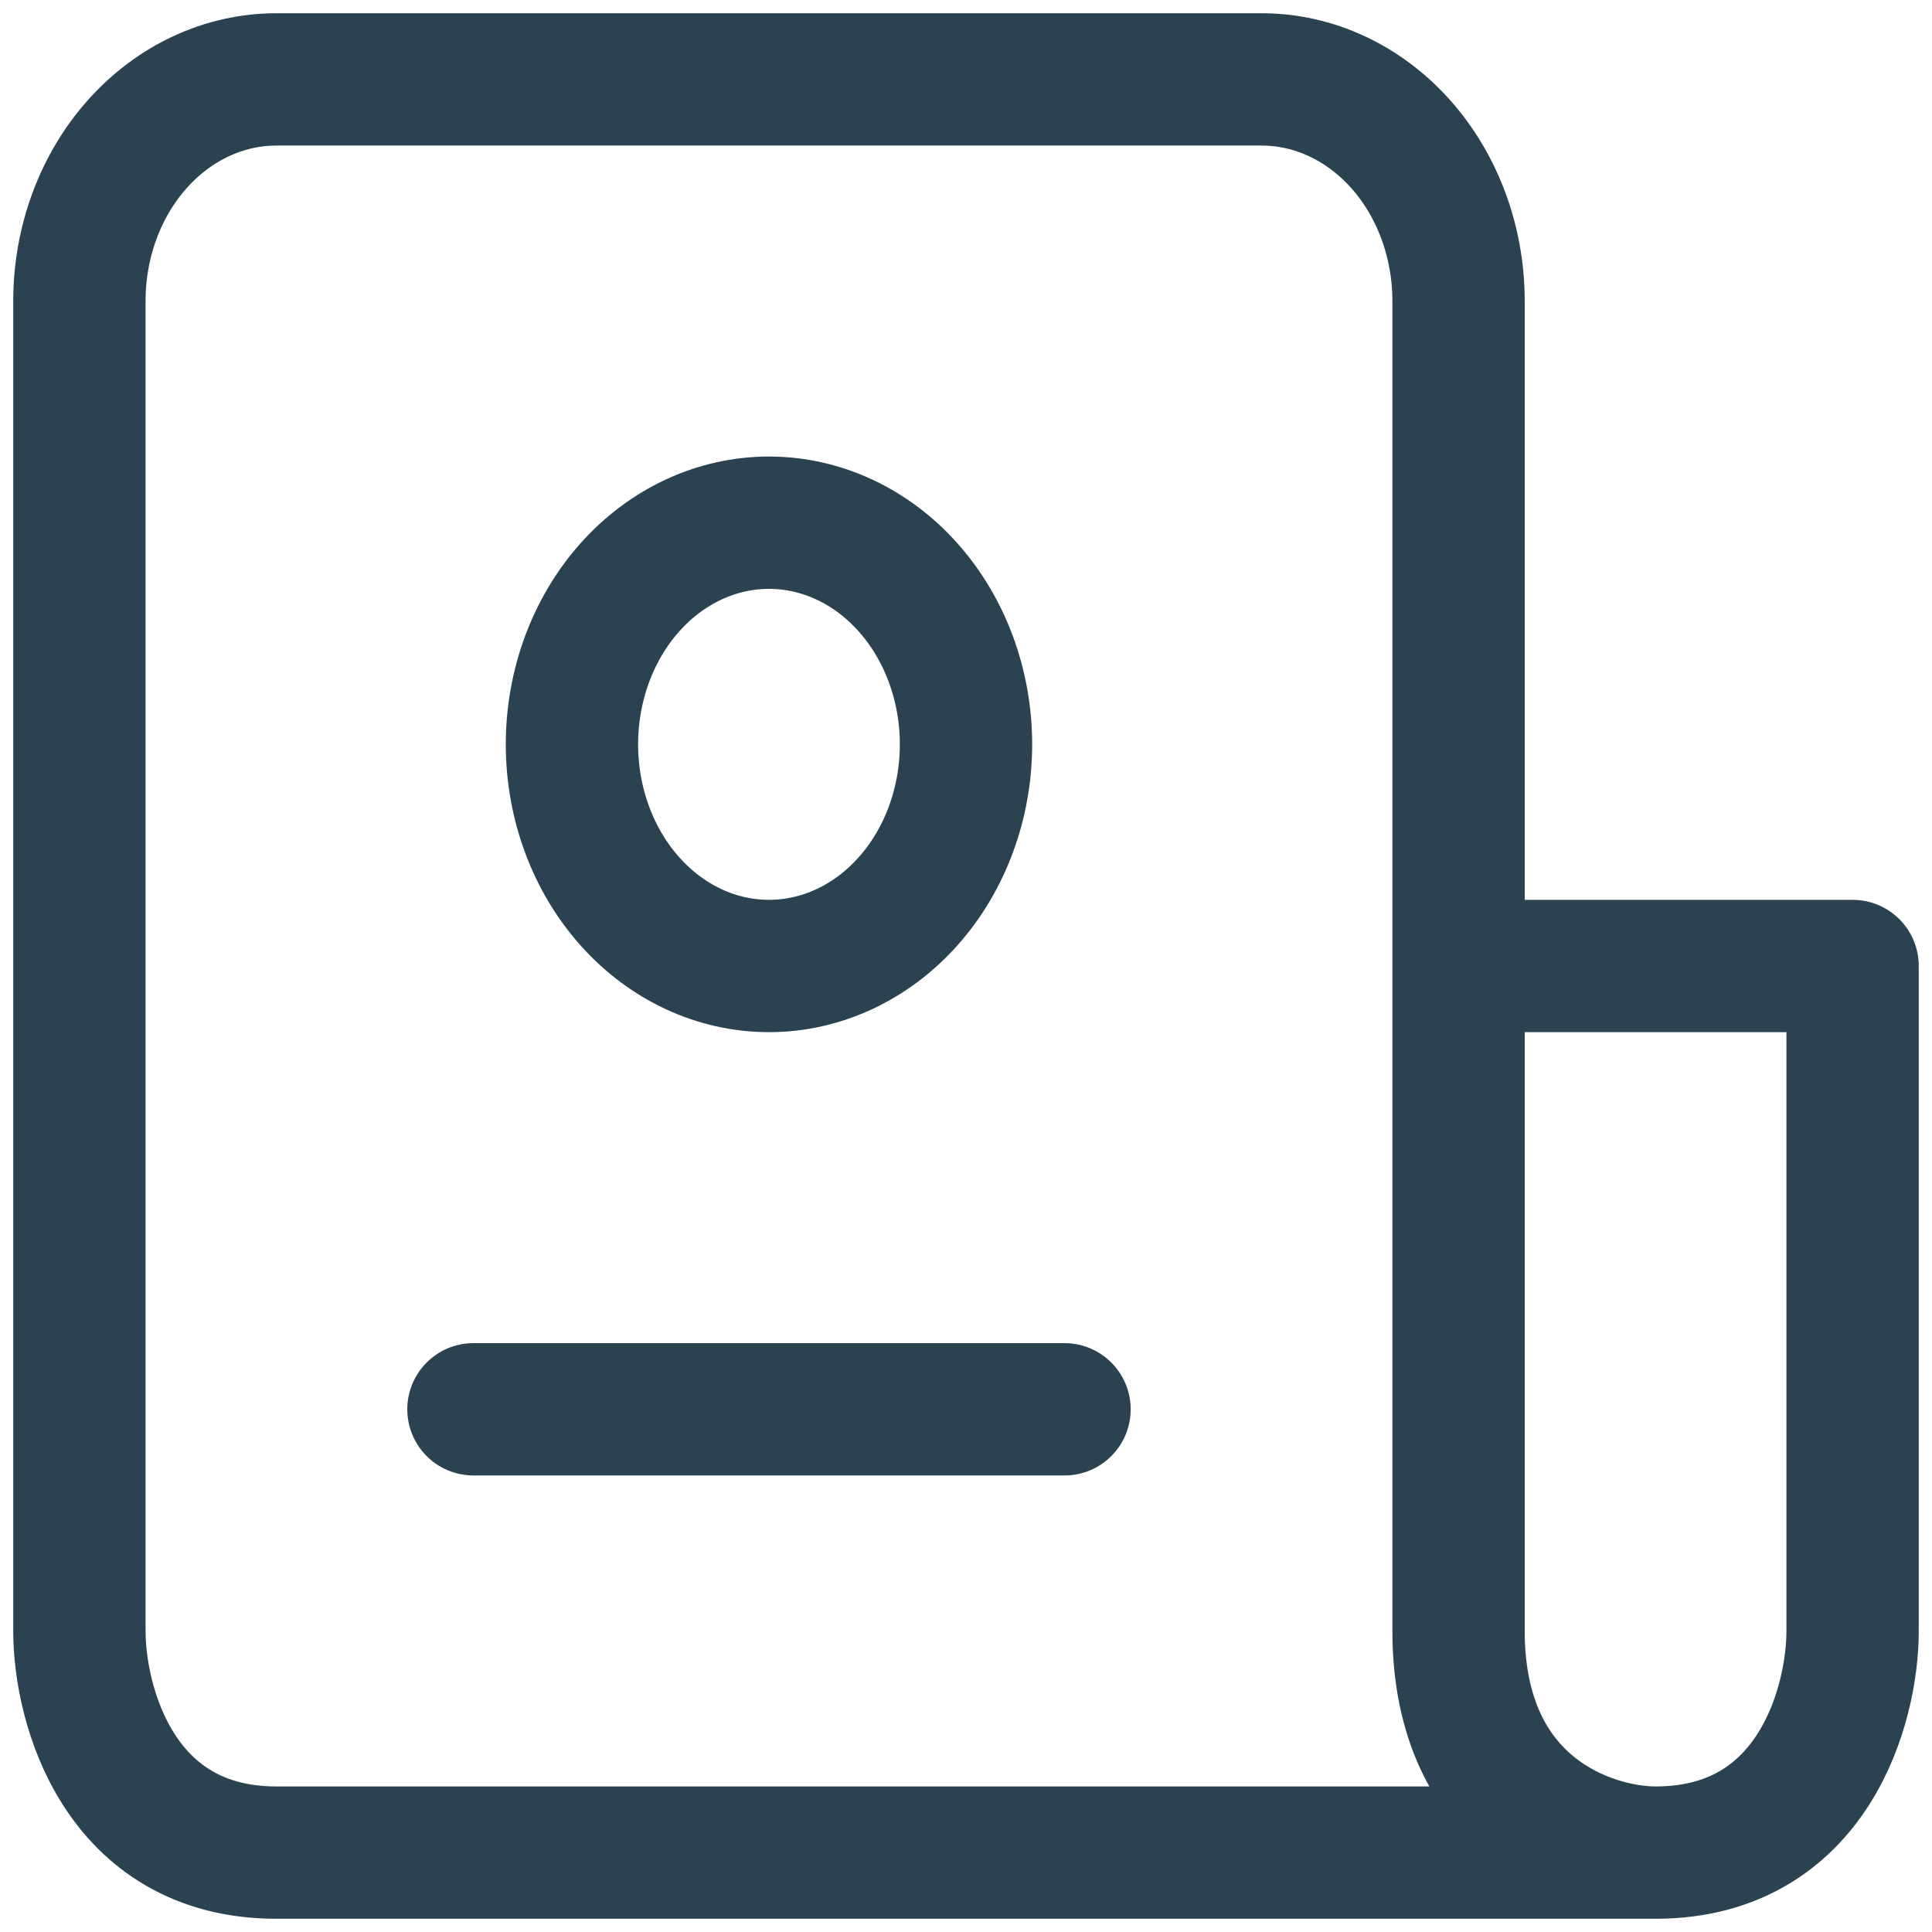 <svg xmlns="http://www.w3.org/2000/svg" fill="none" viewBox="0 0 73 73" height="73" width="73">
<path stroke-linejoin="round" stroke-linecap="round" stroke-width="5" stroke="#2B4350" d="M62.556 70H10.444C4.489 70 3 64.418 3 61.625V11.375C3 9.154 3.784 7.024 5.18 5.453C6.577 3.882 8.47 3 10.444 3H47.667C49.641 3 51.535 3.882 52.931 5.453C54.327 7.024 55.111 9.154 55.111 11.375V36.5M62.556 70C60.073 70 55.111 68.325 55.111 61.625V36.5M62.556 70C68.511 70 70 64.418 70 61.625V36.5H55.111"></path>
<path stroke-linejoin="round" stroke-linecap="round" stroke-width="5" stroke="#2B4350" d="M17.889 53.25H40.222M36.5 28.125C36.5 30.346 35.715 32.476 34.319 34.047C32.923 35.618 31.03 36.5 29.055 36.5C27.081 36.5 25.187 35.618 23.791 34.047C22.395 32.476 21.611 30.346 21.611 28.125C21.611 25.904 22.395 23.774 23.791 22.203C25.187 20.632 27.081 19.75 29.055 19.75C31.03 19.75 32.923 20.632 34.319 22.203C35.715 23.774 36.5 25.904 36.5 28.125Z"></path>
</svg>
